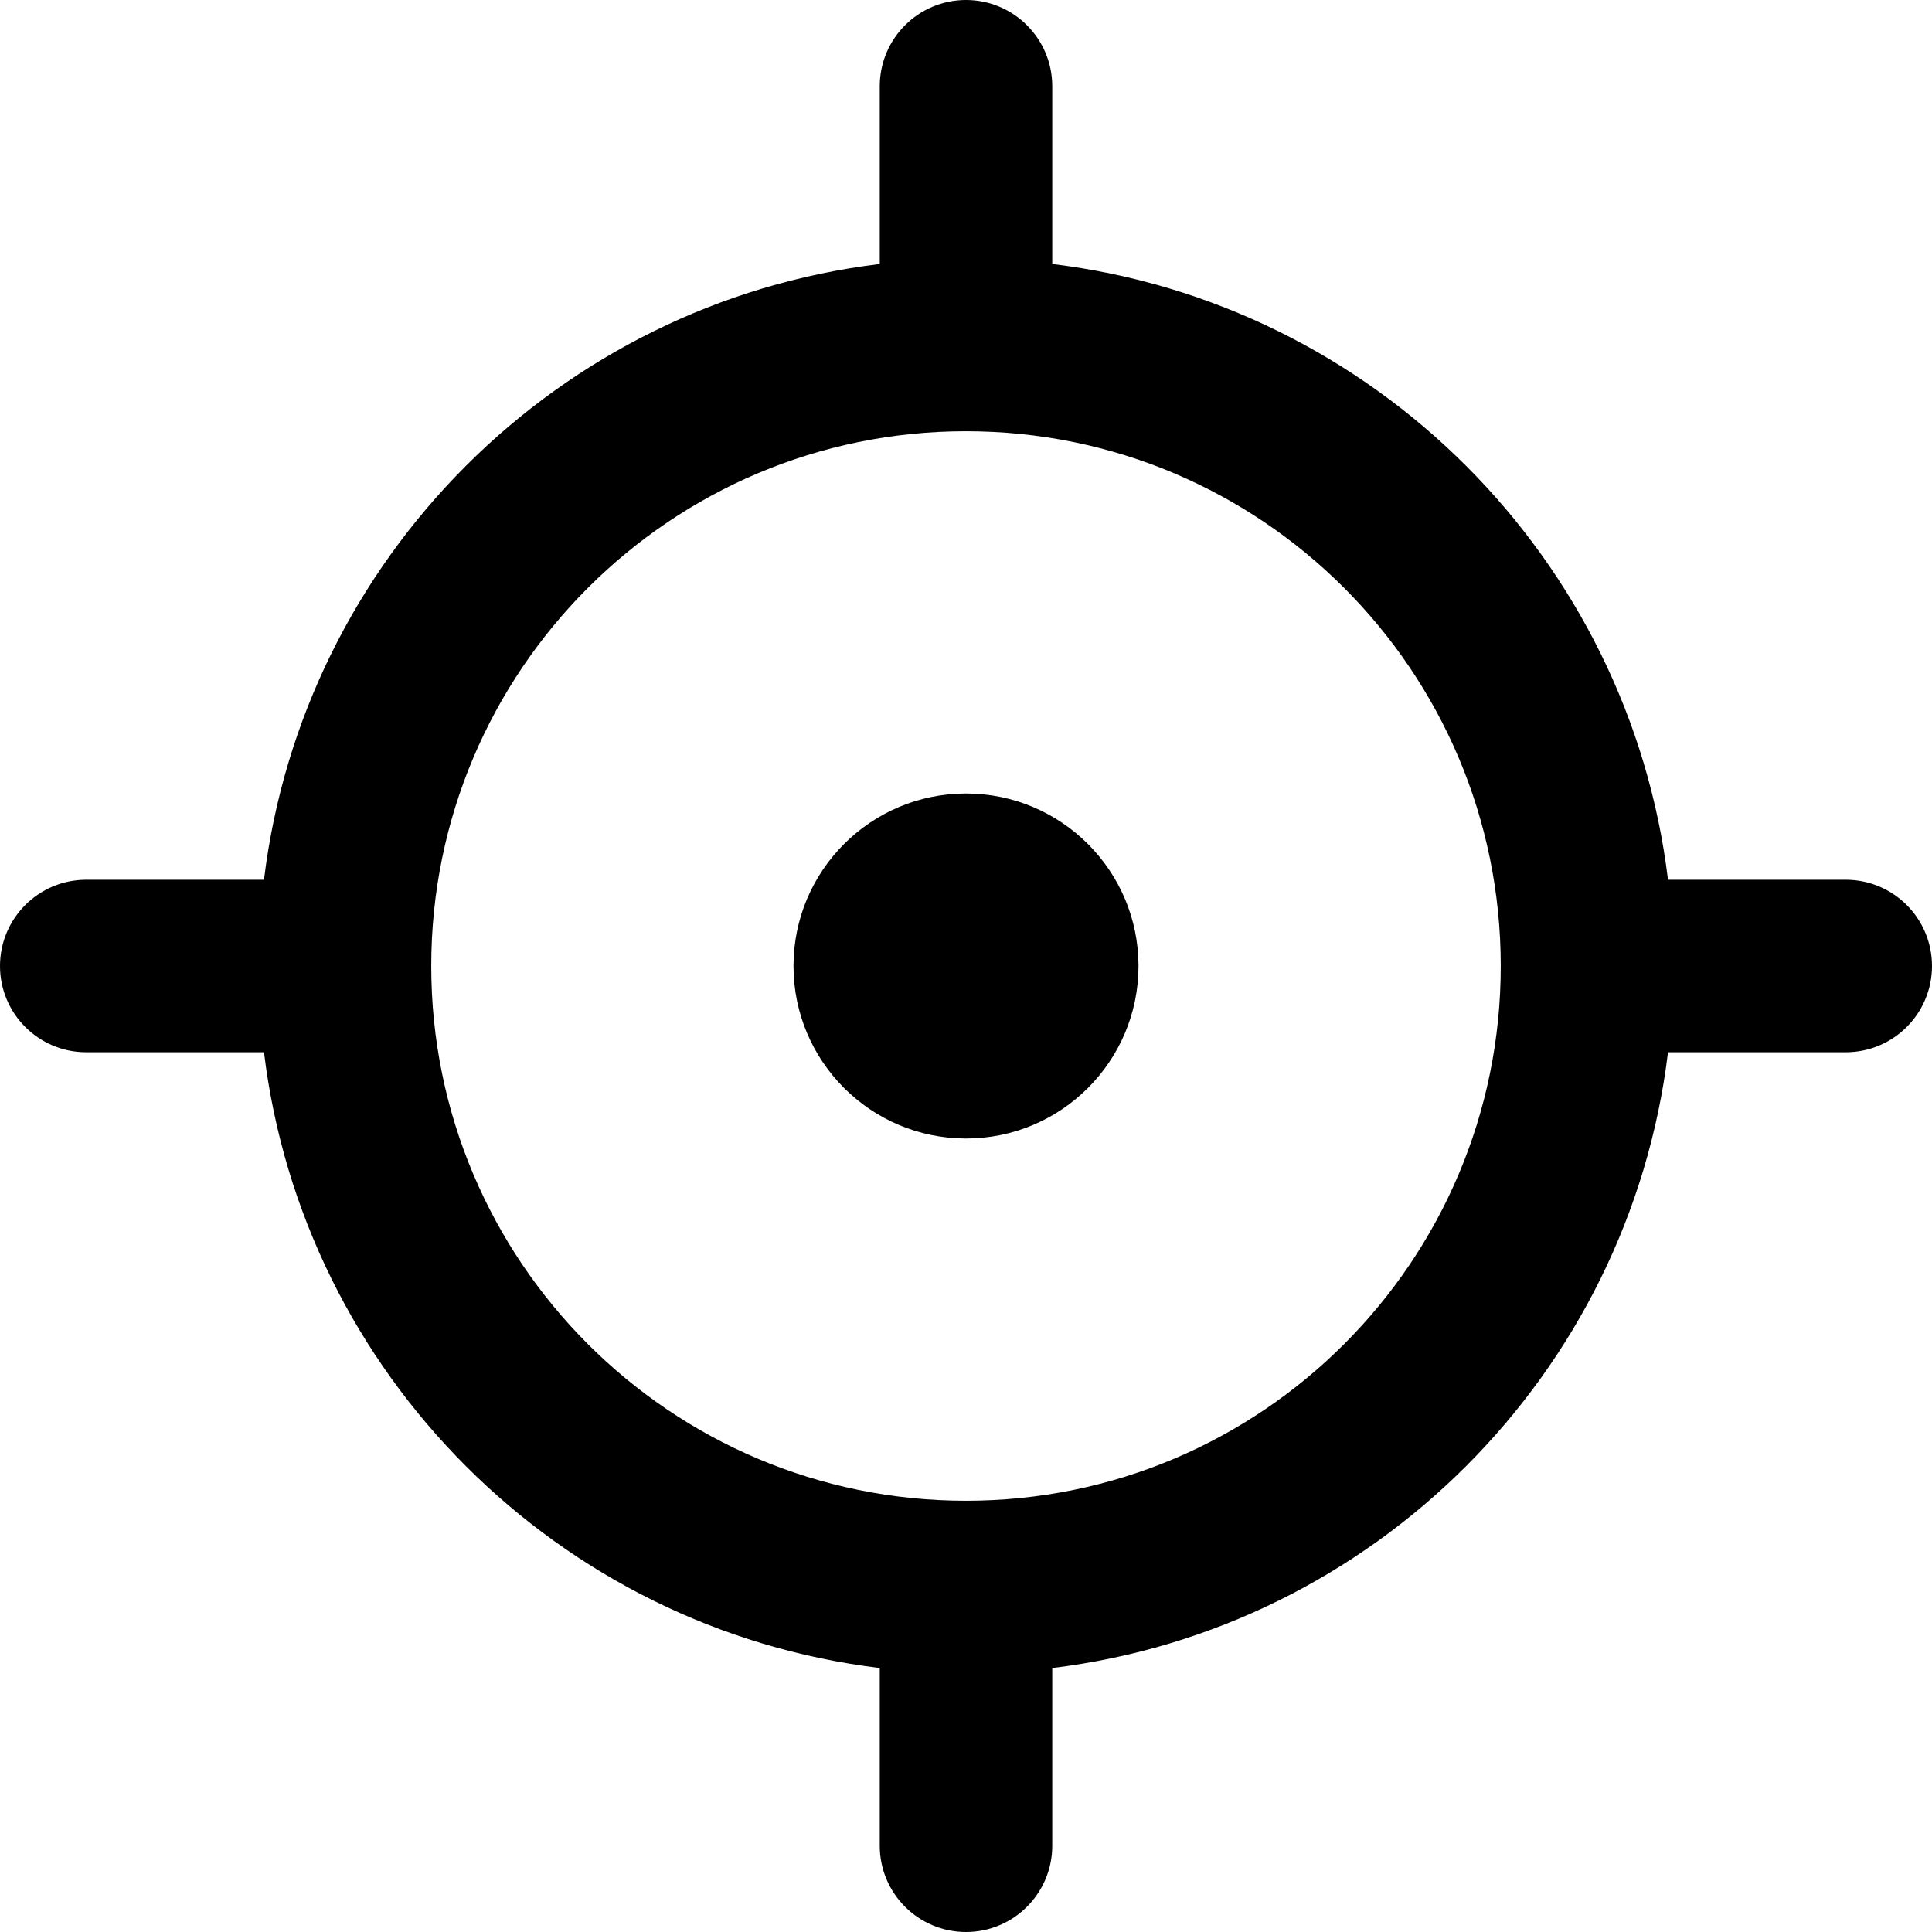 <svg xmlns="http://www.w3.org/2000/svg" fill="none" viewBox="0 0 14 14" id="Location-Target-1--Streamline-Core-Remix">
  <desc>
    Location Target 1 Streamline Icon: https://streamlinehq.com
  </desc>
  <g id="Free Remix/Map Travel/location-target-1--navigation-location-map-services-maps-gps-target">
    <path id="Union" fill="#000000" fill-rule="evenodd" d="M7 0c0.345 0 0.625 0.28 0.625 0.625v1.288c2.331 0.283 4.179 2.131 4.462 4.462h1.288c0.345 0 0.625 0.28 0.625 0.625s-0.28 0.625 -0.625 0.625h-1.288c-0.283 2.331 -2.131 4.179 -4.462 4.462v1.288c0 0.345 -0.28 0.625 -0.625 0.625s-0.625 -0.28 -0.625 -0.625v-1.288c-2.331 -0.283 -4.179 -2.131 -4.462 -4.462H0.625C0.28 7.625 0 7.345 0 7s0.28 -0.625 0.625 -0.625h1.288C2.196 4.044 4.044 2.196 6.375 1.913V0.625C6.375 0.28 6.655 0 7 0ZM3.125 7c0 2.14 1.735 3.875 3.875 3.875S10.875 9.14 10.875 7 9.14 3.125 7 3.125 3.125 4.86 3.125 7ZM5.75 7c0 -0.69 0.56 -1.25 1.25 -1.25S8.25 6.31 8.25 7 7.69 8.25 7 8.25 5.75 7.69 5.75 7Z" clip-rule="evenodd" stroke-width="1"></path>
  </g>
</svg>
